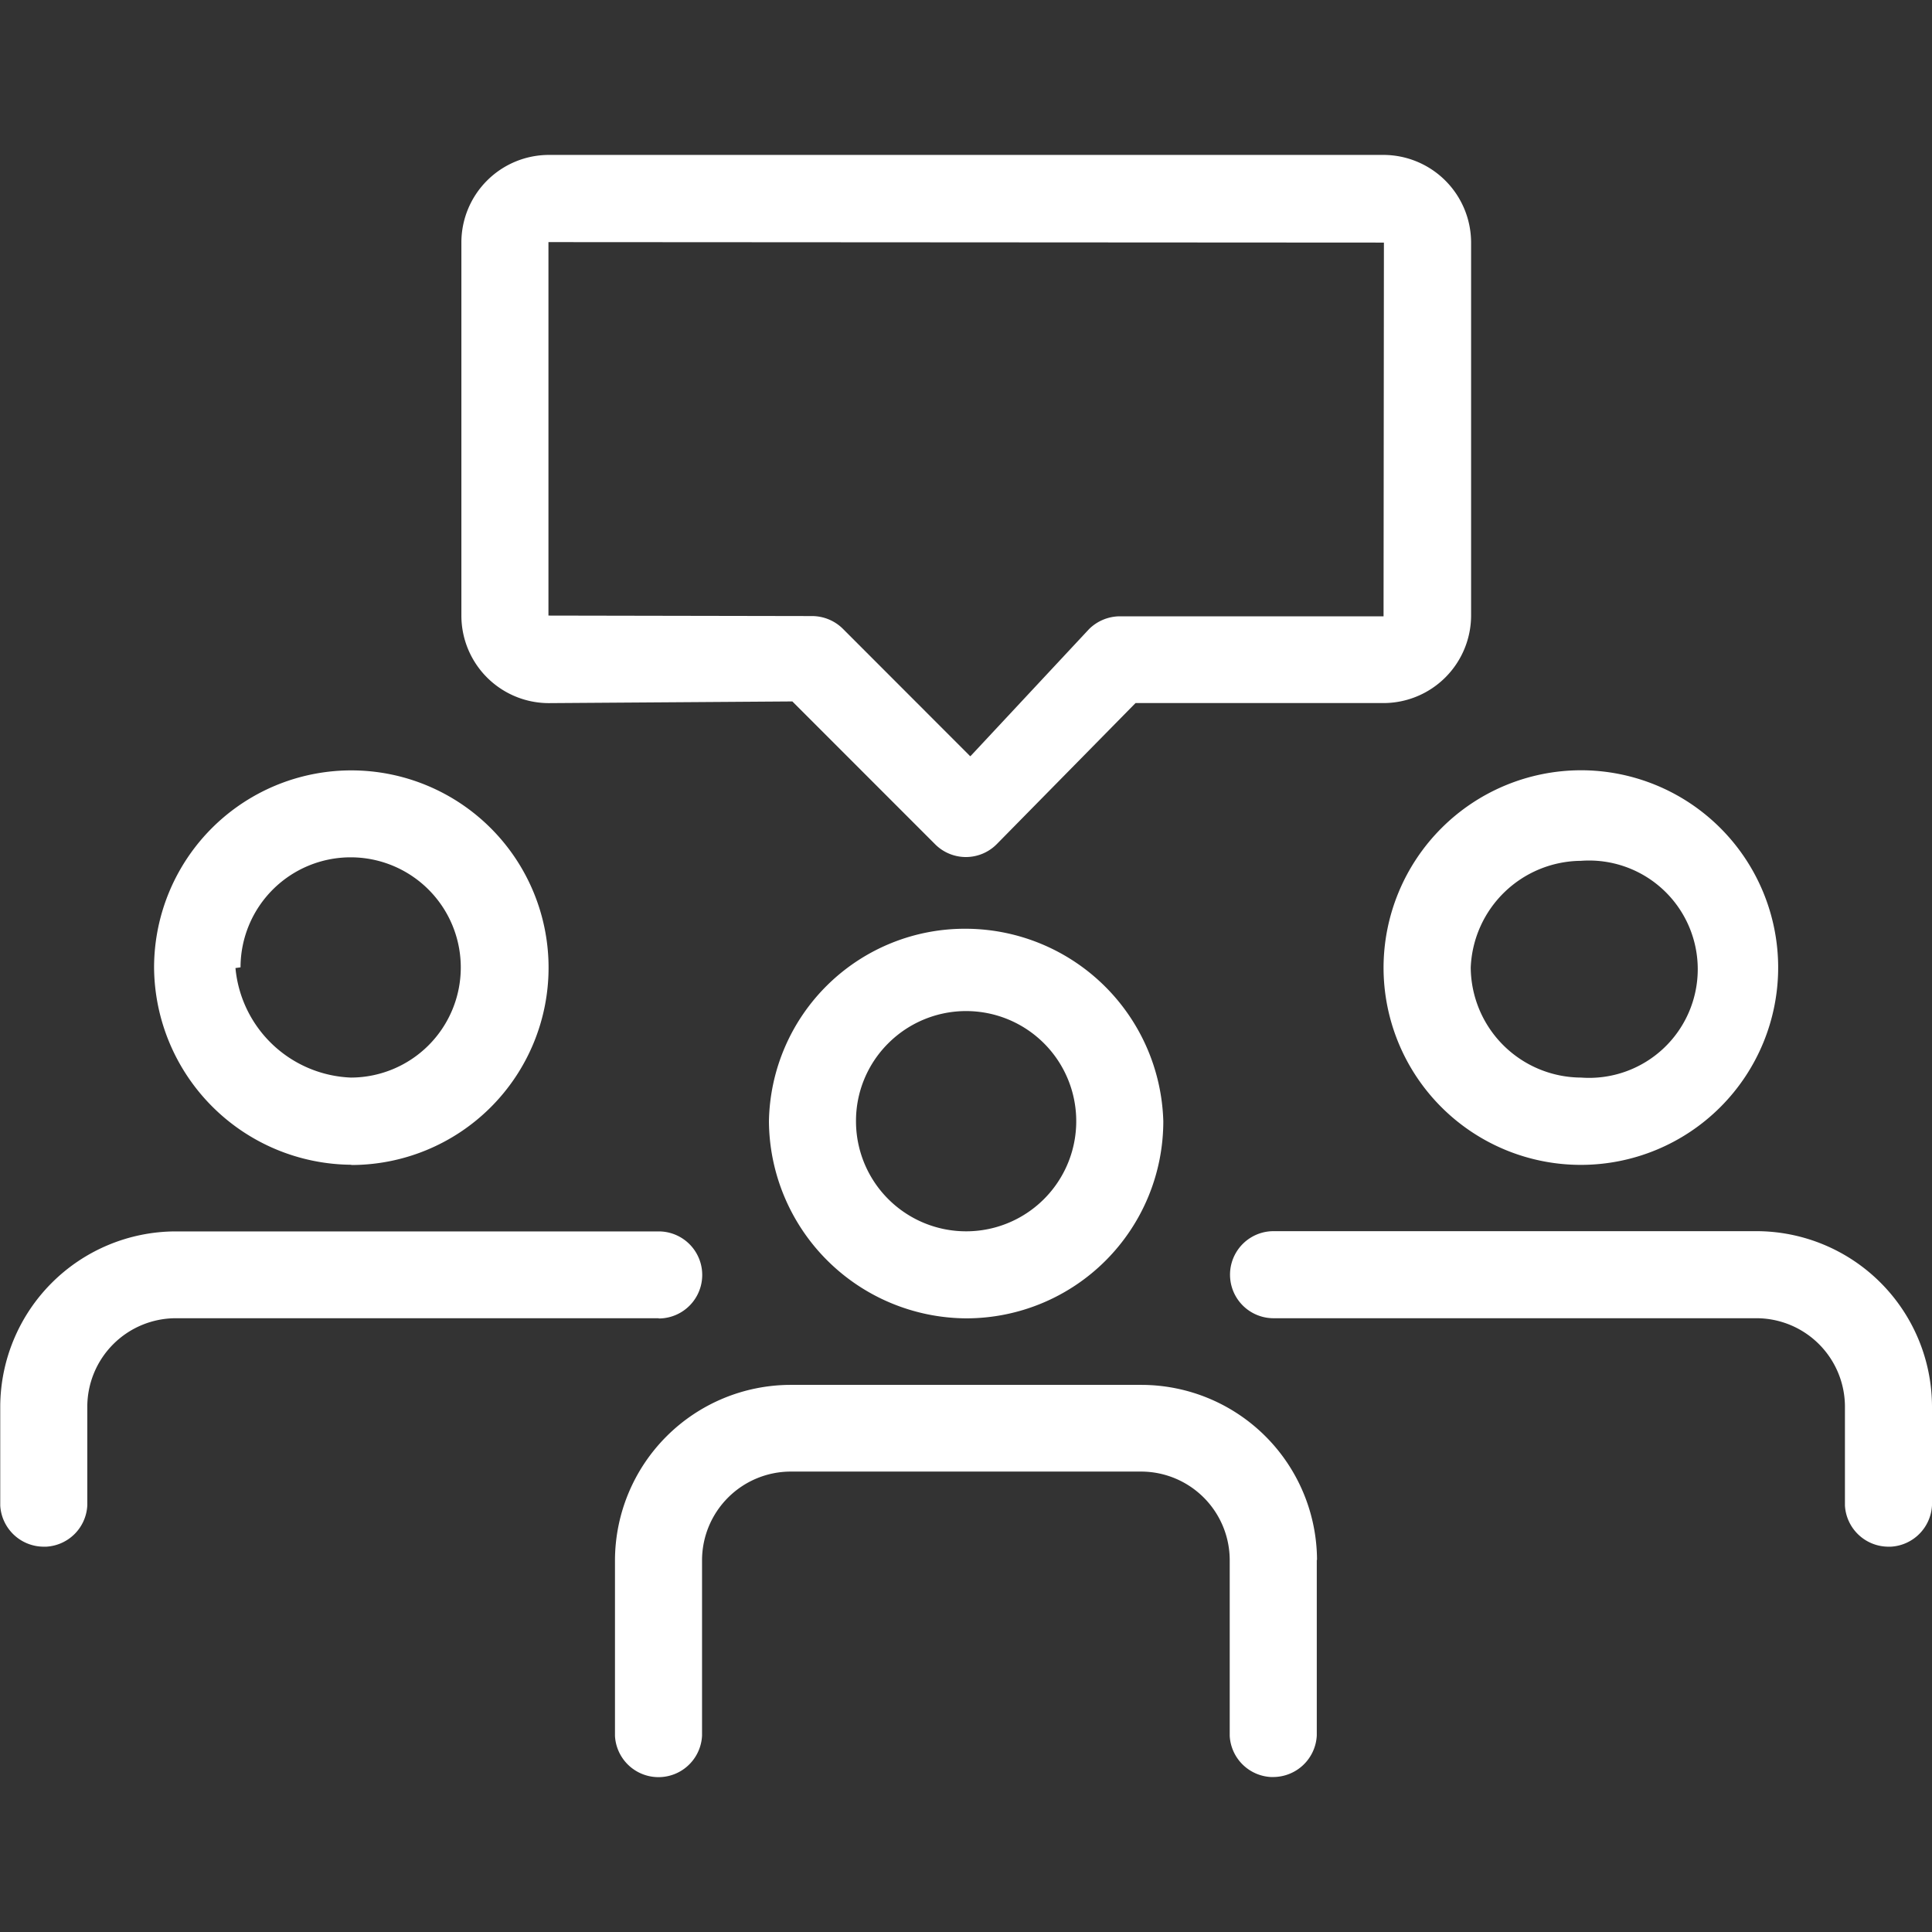 <svg id="contact-people-meeting" xmlns="http://www.w3.org/2000/svg" xmlns:xlink="http://www.w3.org/1999/xlink" width="32" height="32" viewBox="0 0 32 32">
  <rect x="0" y="0" width="32" height="32" fill="#333333" stroke="none"/>
  <defs>
    <clipPath id="clip-path">
      <rect id="Retângulo_101086" data-name="Retângulo 101086" width="32" height="32" fill="#fff" opacity="0"/>
    </clipPath>
  </defs>
  <g id="Grupo_de_máscara_82933" data-name="Grupo de máscara 82933" clip-path="url(#clip-path)">
    <path id="Caminho_79325" data-name="Caminho 79325" d="M22.916,14.745a3.268,3.268,0,1,0,3.27-3.27A3.274,3.274,0,0,0,22.916,14.745Zm3.272,1.82a1.836,1.836,0,0,1-1.828-1.824h0a1.842,1.842,0,0,1,1.826-1.766,1.8,1.8,0,1,1,0,3.59Zm-15.28,3.986h-8a1.468,1.468,0,0,0-1.462,1.462v1.638a.721.721,0,0,1-.682.684l-.04,0a.723.723,0,0,1-.72-.68V22.013a2.912,2.912,0,0,1,2.9-2.9H10.91a.721.721,0,1,1,0,1.442ZM32,22.013v1.638a.723.723,0,0,1-.682.684l-.04,0a.723.723,0,0,1-.72-.68V22.013a1.467,1.467,0,0,0-1.464-1.462h-8a.721.721,0,0,1,0-1.442h8A2.911,2.911,0,0,1,32,22.013Zm-26.182-4a3.268,3.268,0,0,0,0-6.536,3.267,3.267,0,0,0-3.266,3.27A3.291,3.291,0,0,0,5.818,18.009ZM3.9,14.751l.084-.012a1.824,1.824,0,1,1,1.828,1.826A2,2,0,0,1,3.9,14.751ZM16,14.1a3.246,3.246,0,0,0-3.264,3.188A3.287,3.287,0,0,0,16,20.553h.008a3.264,3.264,0,0,0,3.26-3.266A3.282,3.282,0,0,0,16,14.1ZM14.71,16a1.824,1.824,0,1,1-.532,1.29A1.811,1.811,0,0,1,14.71,16Zm7.1,8.554v2.91a.724.724,0,0,1-.722.686h-.04a.722.722,0,0,1-.68-.68V24.555a1.469,1.469,0,0,0-1.462-1.464H13.09a1.471,1.471,0,0,0-1.462,1.464v2.91a.722.722,0,0,1-1.442.006V24.555a2.913,2.913,0,0,1,2.9-2.9h5.822A2.912,2.912,0,0,1,21.814,24.555ZM9.09,10.363l4.034-.028L15.488,12.7a.719.719,0,0,0,1.02,0l2.3-2.338h4.108a1.453,1.453,0,0,0,1.45-1.448V2.733a1.454,1.454,0,0,0-1.45-1.45H9.092a1.451,1.451,0,0,0-1.45,1.45V8.915A1.45,1.45,0,0,0,9.09,10.363Zm6.98.88-2.108-2.11a.727.727,0,0,0-.51-.212L9.084,8.913l0-6.286h0v.1l13.838.008-.006,6.19H18.548a.731.731,0,0,0-.51.212l-1.952,2.092Z" transform="translate(0 1.283)" fill="#fff"/>
  </g>
</svg>
